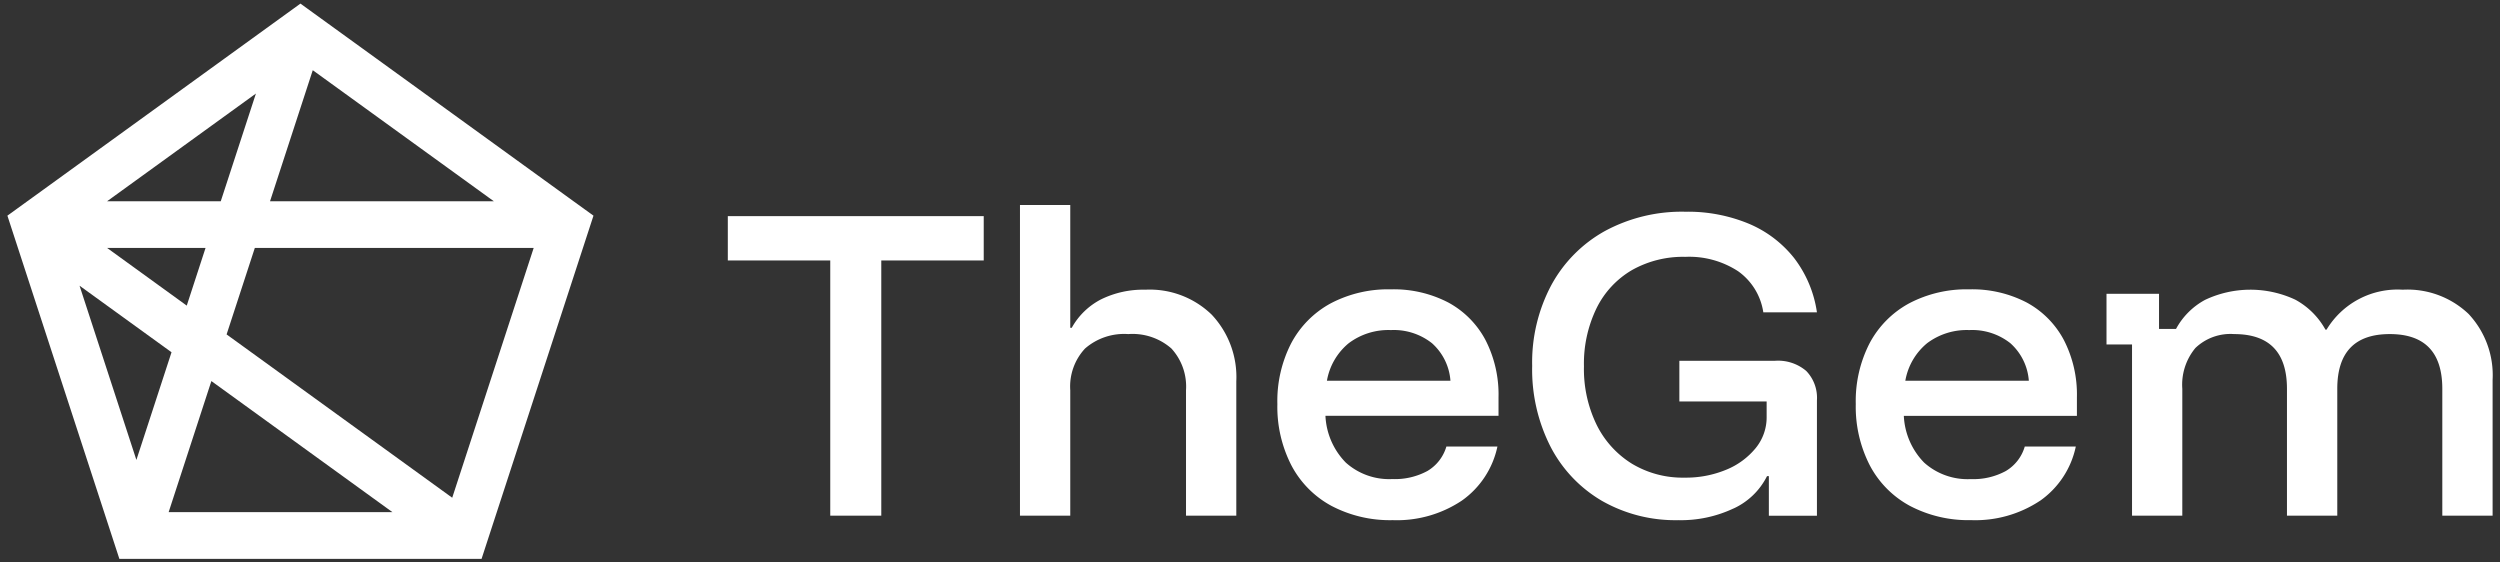<svg xmlns="http://www.w3.org/2000/svg" width="169" height="38" viewBox="0 0 169 38">
  <rect x="0" y="0" width="169" height="38" fill="#333333" stroke="none"/>
  <defs>
    <style>
      .cls-1 {
        fill: #fff;
        fill-rule: evenodd;
      }
    </style>
  </defs>
  <path id="_1" data-name="1" class="cls-1" d="M59.575,17.609H66.5v-3H49.2v3h6.925v17.25h3.45V17.609ZM72.35,34.859V26.384a3.768,3.768,0,0,1,1-2.825,4.025,4.025,0,0,1,2.925-.975,3.981,3.981,0,0,1,2.912.975,3.8,3.8,0,0,1,.987,2.825v8.475h3.4V25.784a6.151,6.151,0,0,0-1.663-4.513,6.014,6.014,0,0,0-4.487-1.687,6.449,6.449,0,0,0-2.987.65,4.754,4.754,0,0,0-1.987,1.925h-0.1v-8.3h-3.4v21h3.4Zm26.463-1.012a5.981,5.981,0,0,0,2.413-3.663h-3.45a2.846,2.846,0,0,1-1.275,1.65,4.6,4.6,0,0,1-2.375.55,4.393,4.393,0,0,1-3.15-1.113A4.825,4.825,0,0,1,89.6,28.109h11.7v-1.25a8.052,8.052,0,0,0-.888-3.887A6.166,6.166,0,0,0,97.9,20.447a7.974,7.974,0,0,0-3.875-.887,8.321,8.321,0,0,0-4.075.95A6.567,6.567,0,0,0,87.287,23.2a8.54,8.54,0,0,0-.937,4.113,8.662,8.662,0,0,0,.95,4.15A6.6,6.6,0,0,0,90.012,34.2a8.5,8.5,0,0,0,4.138.962A7.9,7.9,0,0,0,98.812,33.847ZM91.175,23.2a4.462,4.462,0,0,1,2.85-.887A4.156,4.156,0,0,1,96.8,23.2a3.768,3.768,0,0,1,1.25,2.538H89.7A4.213,4.213,0,0,1,91.175,23.2Zm26.012,11.175a4.738,4.738,0,0,0,2.263-2.187h0.125v2.675h3.25v-7.8a2.611,2.611,0,0,0-.725-1.988,2.941,2.941,0,0,0-2.1-.687h-6.475v2.75h5.9v1.05a3.281,3.281,0,0,1-.738,2.1,5.014,5.014,0,0,1-1.987,1.462,7.084,7.084,0,0,1-2.825.538,6.639,6.639,0,0,1-3.55-.937,6.45,6.45,0,0,1-2.388-2.625,8.6,8.6,0,0,1-.862-3.963,8.563,8.563,0,0,1,.85-3.925,6.1,6.1,0,0,1,2.387-2.575,7.022,7.022,0,0,1,3.613-.9,6.047,6.047,0,0,1,3.575.975,4.16,4.16,0,0,1,1.7,2.775h3.625a7.877,7.877,0,0,0-1.538-3.663,7.718,7.718,0,0,0-3.062-2.325,10.732,10.732,0,0,0-4.3-.812,10.935,10.935,0,0,0-5.425,1.3,9.2,9.2,0,0,0-3.625,3.65,11.126,11.126,0,0,0-1.3,5.475,11.48,11.48,0,0,0,1.25,5.475,9.048,9.048,0,0,0,3.475,3.65,10.018,10.018,0,0,0,5.15,1.3A8.319,8.319,0,0,0,117.187,34.372Zm20.725-.525a5.976,5.976,0,0,0,2.412-3.663h-3.45a2.841,2.841,0,0,1-1.275,1.65,4.592,4.592,0,0,1-2.375.55,4.4,4.4,0,0,1-3.15-1.113,4.831,4.831,0,0,1-1.375-3.162h11.7v-1.25a8.052,8.052,0,0,0-.887-3.887A6.165,6.165,0,0,0,137,20.447a7.973,7.973,0,0,0-3.875-.887,8.323,8.323,0,0,0-4.075.95,6.566,6.566,0,0,0-2.662,2.688,8.54,8.54,0,0,0-.938,4.113,8.669,8.669,0,0,0,.95,4.15,6.608,6.608,0,0,0,2.713,2.738,8.5,8.5,0,0,0,4.137.962A7.9,7.9,0,0,0,137.912,33.847ZM130.274,23.2a4.462,4.462,0,0,1,2.85-.887,4.156,4.156,0,0,1,2.775.887,3.765,3.765,0,0,1,1.25,2.538H128.8A4.217,4.217,0,0,1,130.274,23.2Zm17.25,11.662V26.284a3.875,3.875,0,0,1,.888-2.763,3.427,3.427,0,0,1,2.612-.937q3.576,0,3.575,3.7v8.575H158V26.284q0-3.7,3.55-3.7t3.55,3.7v8.575h3.4V25.684a6.054,6.054,0,0,0-1.625-4.462,5.987,5.987,0,0,0-4.45-1.638,5.6,5.6,0,0,0-5.15,2.7H157.2a5.116,5.116,0,0,0-2.037-2.025,7.168,7.168,0,0,0-6.1.012,4.841,4.841,0,0,0-1.963,1.963h-1.15V19.859H142.4v3.425h1.725V34.859h3.4Z"/>
  <path id="_2" data-name="2" class="cls-1" d="M40.119,14.579l-7.565,23.2H8.069L0.5,14.579,2.21,13.343l18.1-13.1L38.84,13.655h0ZM7.239,16.76l5.385,3.9,1.271-3.9H7.239Zm7.05,9L11.4,34.621H26.528Zm0.635-12.157L17.3,6.324,7.239,13.605h7.685ZM36.077,16.76H17.226l-1.908,5.847L30.57,33.647ZM11.595,23.813l-6.218-4.5L9.22,31.092ZM33.383,13.605L21.143,4.746l-2.889,8.859H33.383Z"/>
</svg>
